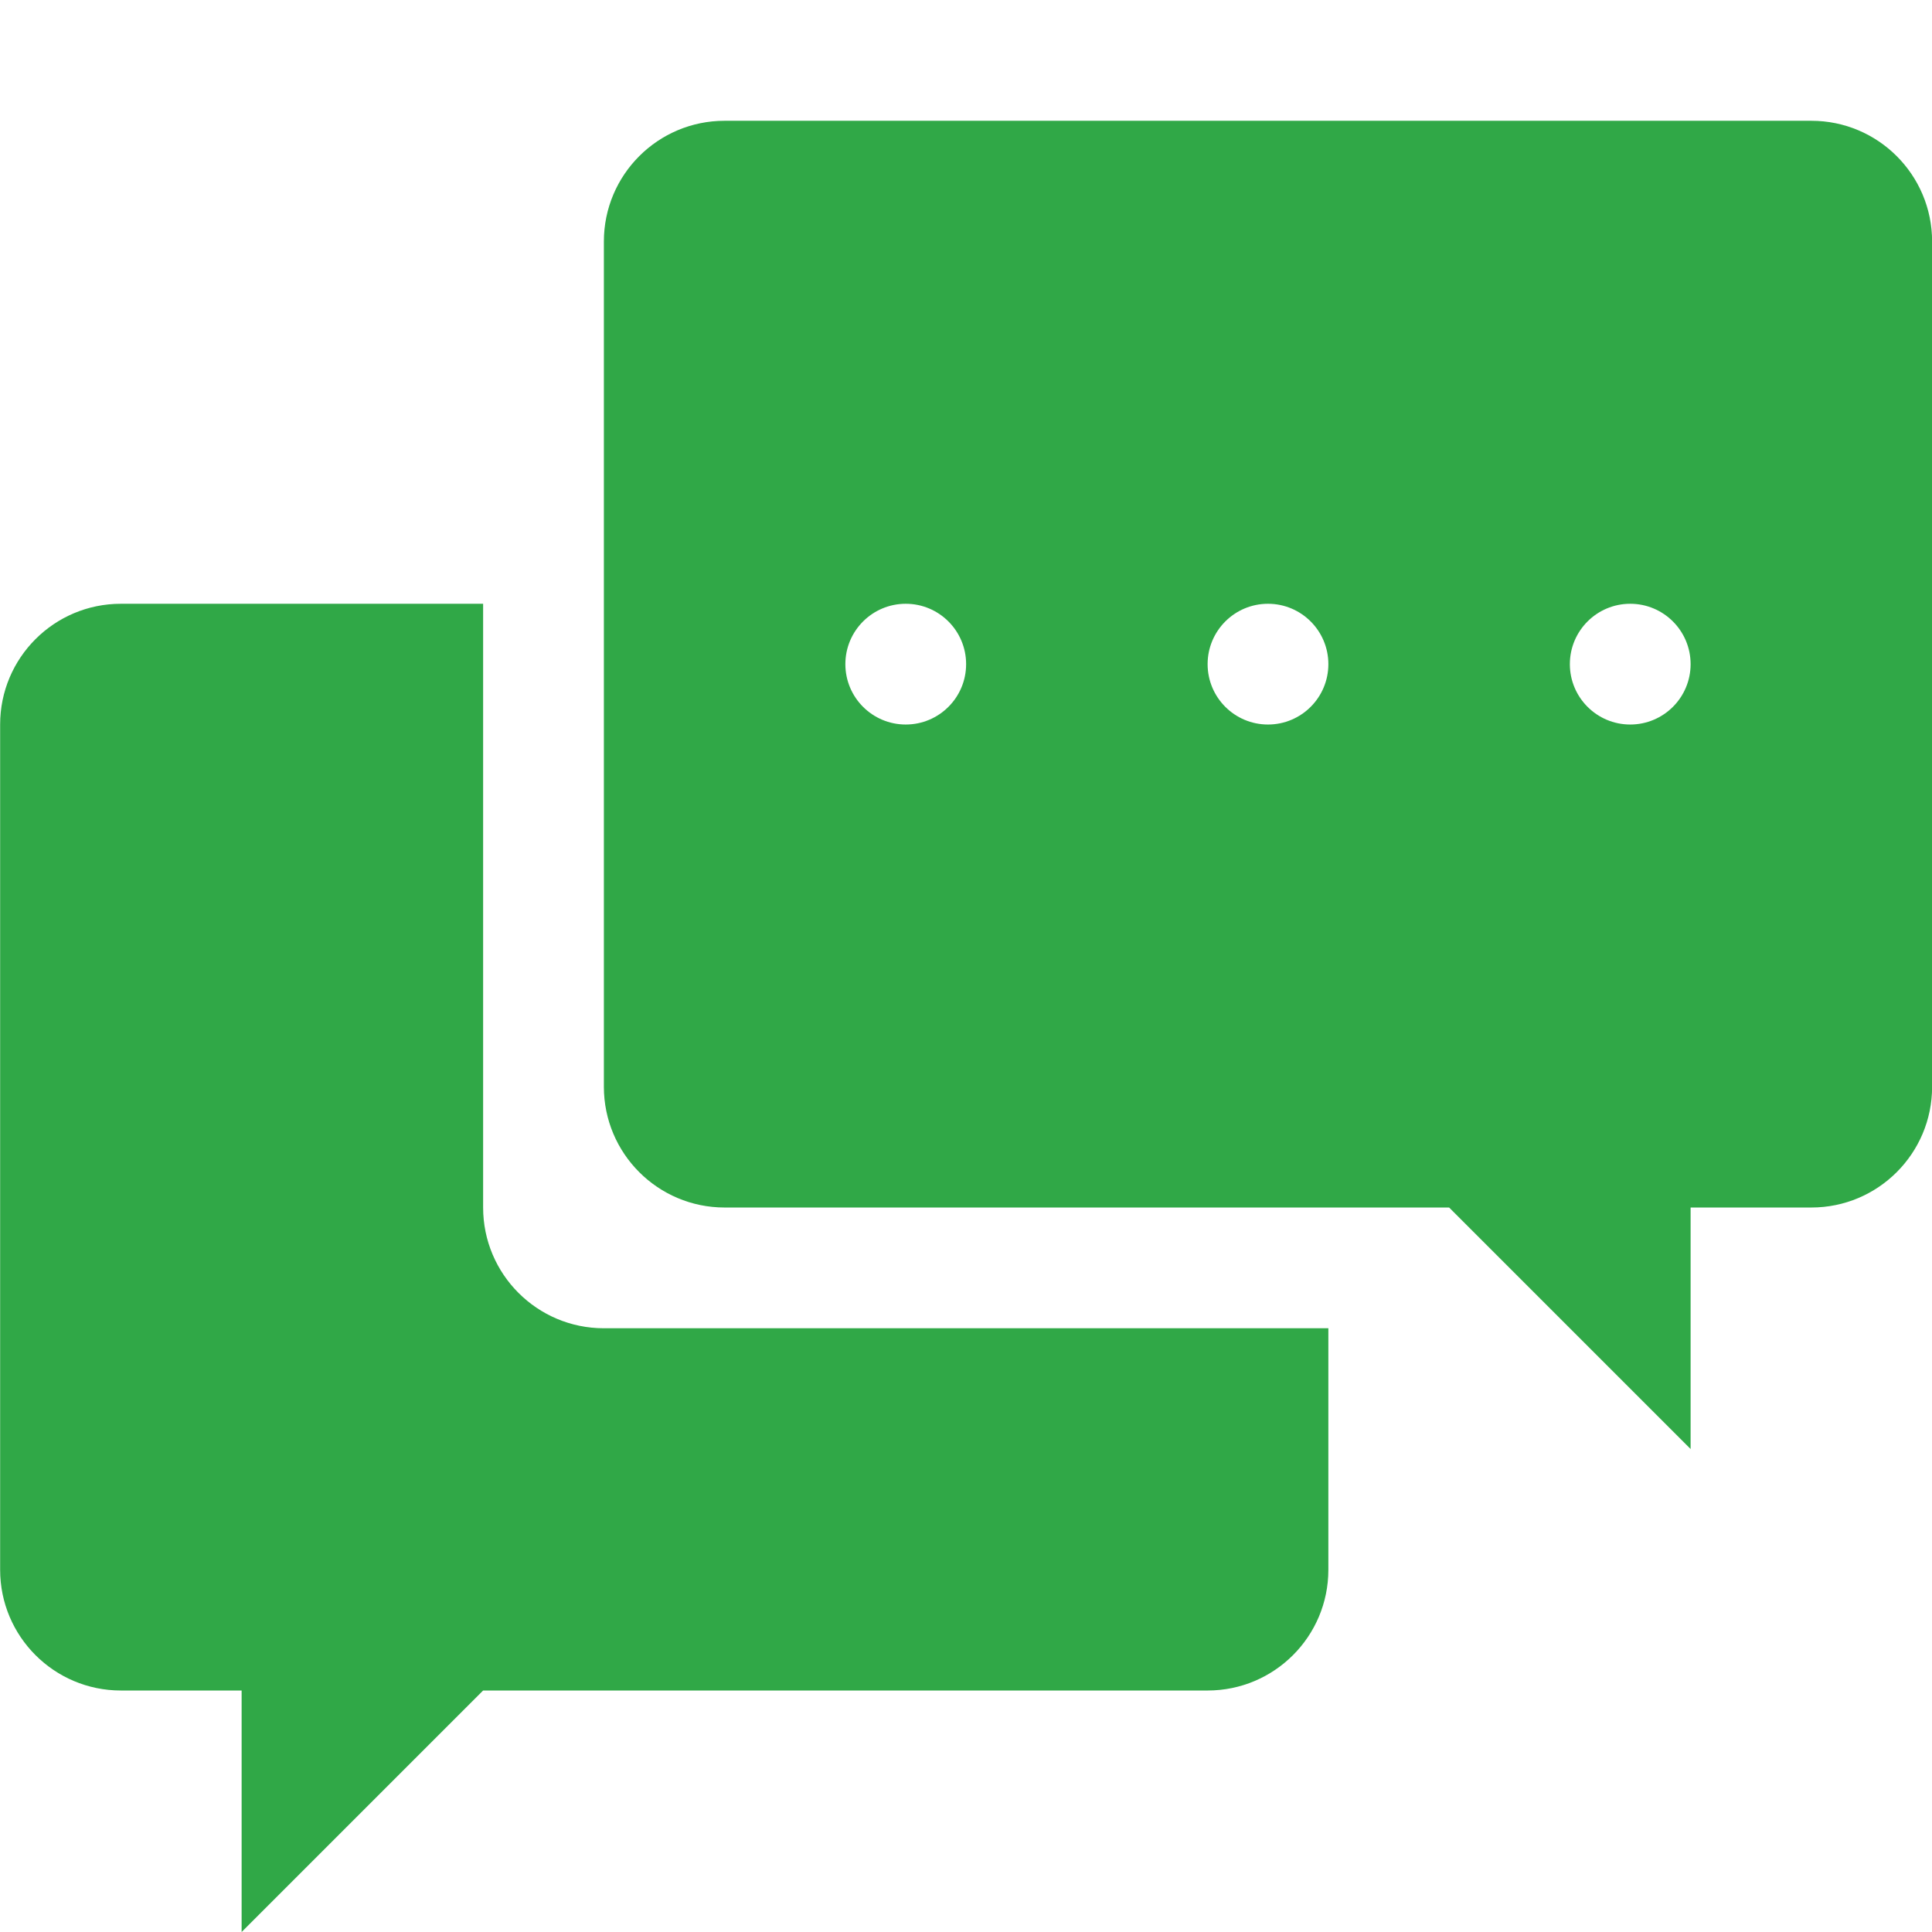 <?xml version="1.0" standalone="no"?><!DOCTYPE svg PUBLIC "-//W3C//DTD SVG 1.1//EN" "http://www.w3.org/Graphics/SVG/1.1/DTD/svg11.dtd"><svg t="1711348685902" class="icon" viewBox="0 0 1024 1024" version="1.1" xmlns="http://www.w3.org/2000/svg" p-id="41275" xmlns:xlink="http://www.w3.org/1999/xlink" width="200" height="200"><path d="M960.055 640.006h-63.999v127.998L768.058 640.006H384.064c-35.347 0-63.999-28.652-63.999-63.999V128.014c0-35.347 28.652-63.999 63.999-63.999h575.99c35.347 0 63.999 28.652 63.999 63.999v447.993c0 35.347-28.652 63.999-63.999 63.999zM480.063 320.011c-17.67 0-32 14.329-32 32s14.329 32 32 32 32-14.329 32-32-14.33-32-32-32z m191.998 0c-17.67 0-32 14.329-32 32s14.329 32 32 32c17.67 0 32-14.329 32-32s-14.33-32-32-32z m191.996 0c-17.67 0-32 14.329-32 32s14.329 32 32 32c17.67 0 32-14.329 32-32s-14.33-32-32-32zM704.059 704.005v127.998c0 35.347-28.652 63.999-63.999 63.999H256.066L128.068 1024V896.002H64.069C28.722 896.002 0.07 867.35 0.07 832.003V384.01c0-35.347 28.652-63.999 63.999-63.999h191.997v319.995c0 35.347 28.652 63.999 63.999 63.999h383.994z" fill="#30A847" p-id="41276"></path></svg>